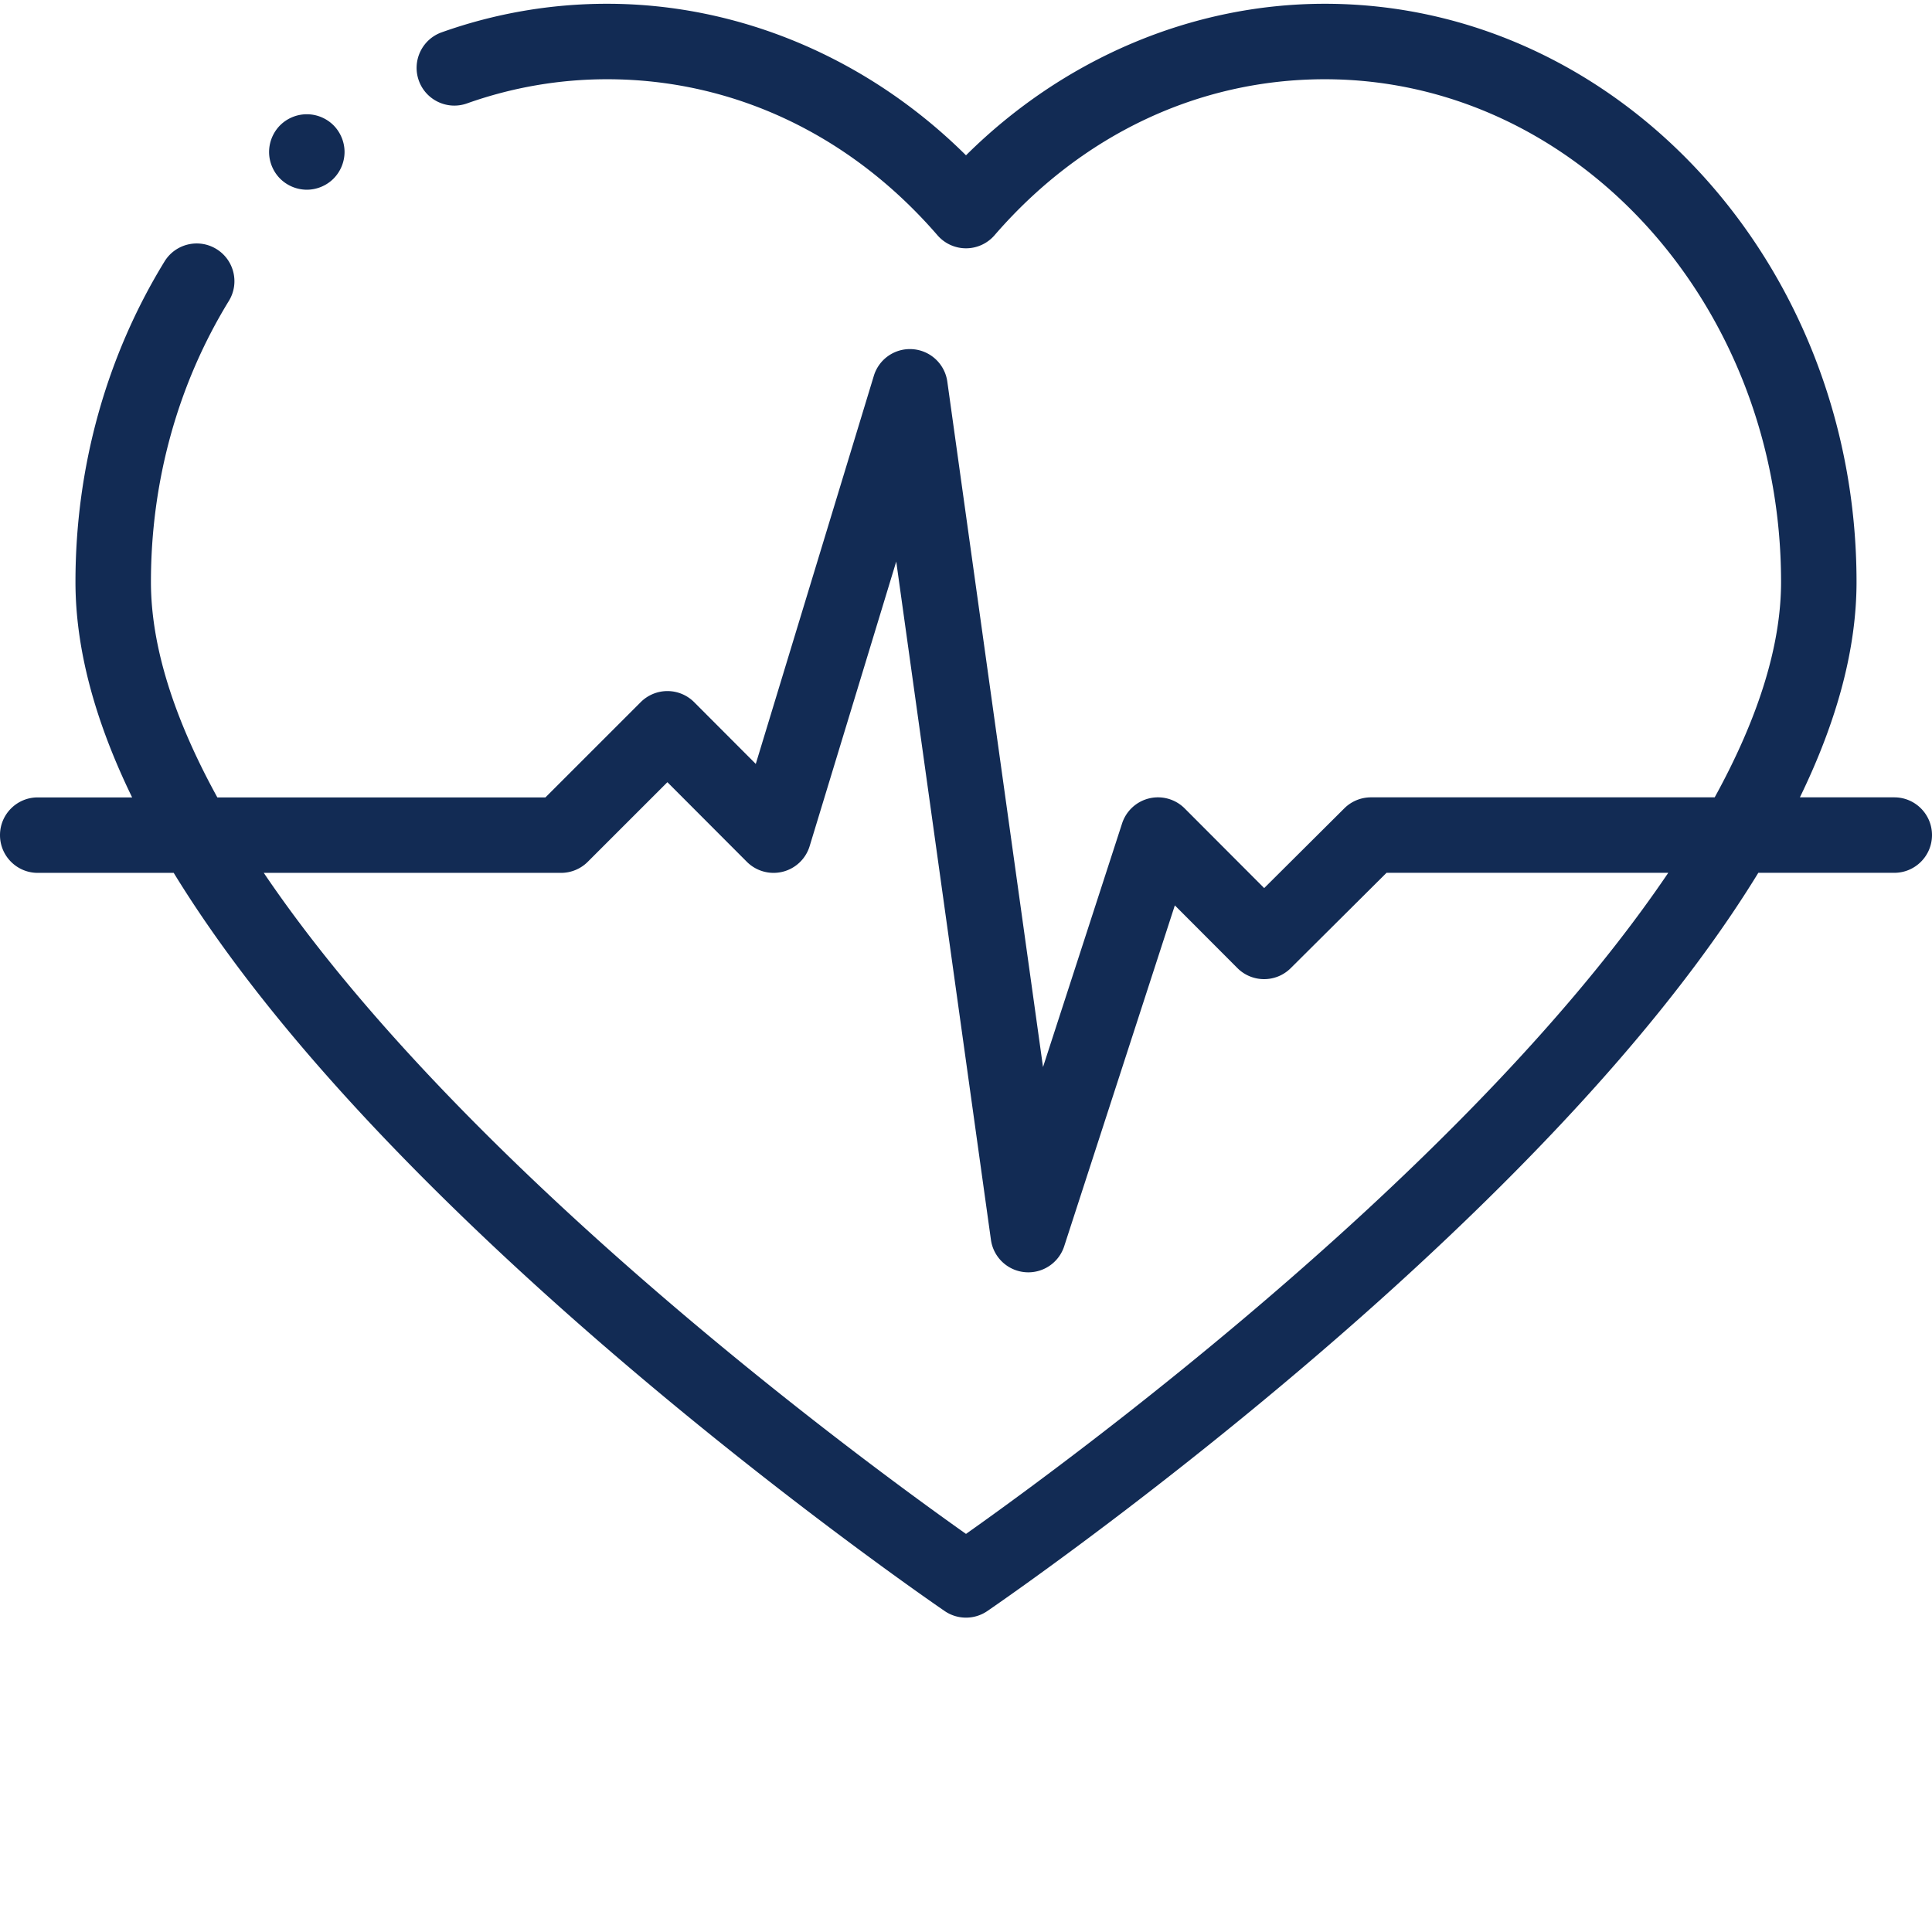 <svg xmlns="http://www.w3.org/2000/svg" version="1.1" xmlns:xlink="http://www.w3.org/1999/xlink" width="512" height="512" x="0" y="0" viewBox="0 0 512 511" style="enable-background:new 0 0 512 512" xml:space="preserve" class=""><g><path d="M81.309 49.777c2.632 0 5.21-1.07 7.07-2.93a10.087 10.087 0 0 0 2.93-7.07c0-2.64-1.07-5.21-2.93-7.082a10.061 10.061 0 0 0-7.07-2.918 10.075 10.075 0 0 0-7.07 2.918 10.107 10.107 0 0 0-2.93 7.082c0 2.63 1.07 5.207 2.93 7.07a10.087 10.087 0 0 0 7.07 2.93zm0 0" fill="#122b54" opacity="1" data-original="#000000" class=""></path><path d="M502 210.805h-25.008C486.98 190.277 492 171.223 492 153.723 492 69.234 428.79.5 351.094.5 315.93.5 281.836 15.012 256 40.66 230.164 15.012 196.07.5 160.906.5a130.51 130.51 0 0 0-43.847 7.563c-5.204 1.851-7.922 7.57-6.075 12.773 1.852 5.203 7.57 7.918 12.774 6.07a110.63 110.63 0 0 1 37.144-6.406c33.387 0 64.473 14.684 87.536 41.344 1.898 2.195 4.66 3.46 7.562 3.46s5.664-1.265 7.563-3.46c23.058-26.66 54.144-41.344 87.53-41.344C417.763 20.5 472 80.262 472 153.723c0 16.785-5.965 35.949-17.59 57.082h-91.094c-2.644 0-5.18 1.047-7.054 2.91l-21.239 21.137-21.07-21.114a10.01 10.01 0 0 0-9.406-2.66 10.013 10.013 0 0 0-7.184 6.64l-20.953 64.563-25.363-181.652a10 10 0 0 0-9.121-8.586 9.984 9.984 0 0 0-10.352 7.059L200.29 201.945l-16.336-16.367a10.007 10.007 0 0 0-7.07-2.937h-.008a10.012 10.012 0 0 0-7.07 2.925l-25.262 25.254H57.598C45.968 189.68 40 170.512 40 153.723c0-26.696 7.14-52.446 20.648-74.473 2.887-4.707 1.415-10.863-3.296-13.754-4.707-2.887-10.864-1.41-13.75 3.297C28.16 93.969 20 123.336 20 153.723c0 17.504 5.023 36.562 15.016 57.097H10c-5.523 0-10 4.477-10 10 0 5.524 4.477 10 10 10h36.035c19.363 31.614 49.469 66.371 90.176 104.028 56.394 52.172 113.594 91.226 114.168 91.617 1.695 1.152 3.656 1.726 5.621 1.726s3.926-.574 5.621-1.726c.574-.39 57.774-39.445 114.168-91.617 40.715-37.664 70.824-72.426 90.184-104.043H502c5.523 0 10-4.477 10-10 0-5.524-4.477-10-10-10zM362.383 320.008C317.266 361.766 271.605 394.973 256 406c-15.578-11.008-61.11-44.113-106.21-85.836-34.688-32.09-61.454-62.101-79.888-89.344h78.782c2.652 0 5.195-1.054 7.07-2.925l21.113-21.106 21.055 21.098a10.018 10.018 0 0 0 9.5 2.636 9.993 9.993 0 0 0 7.144-6.793l22.946-75.417 25.097 179.75a9.997 9.997 0 0 0 9.907 8.617c4.296 0 8.16-2.762 9.507-6.91l29.32-90.333 16.579 16.61c3.898 3.906 10.223 3.918 14.133.023l25.39-25.265h74.66c-18.402 27.203-45.113 57.164-79.722 89.203zm0 0" fill="#122b54" opacity="1" data-original="#000000" class=""></path></g></svg>